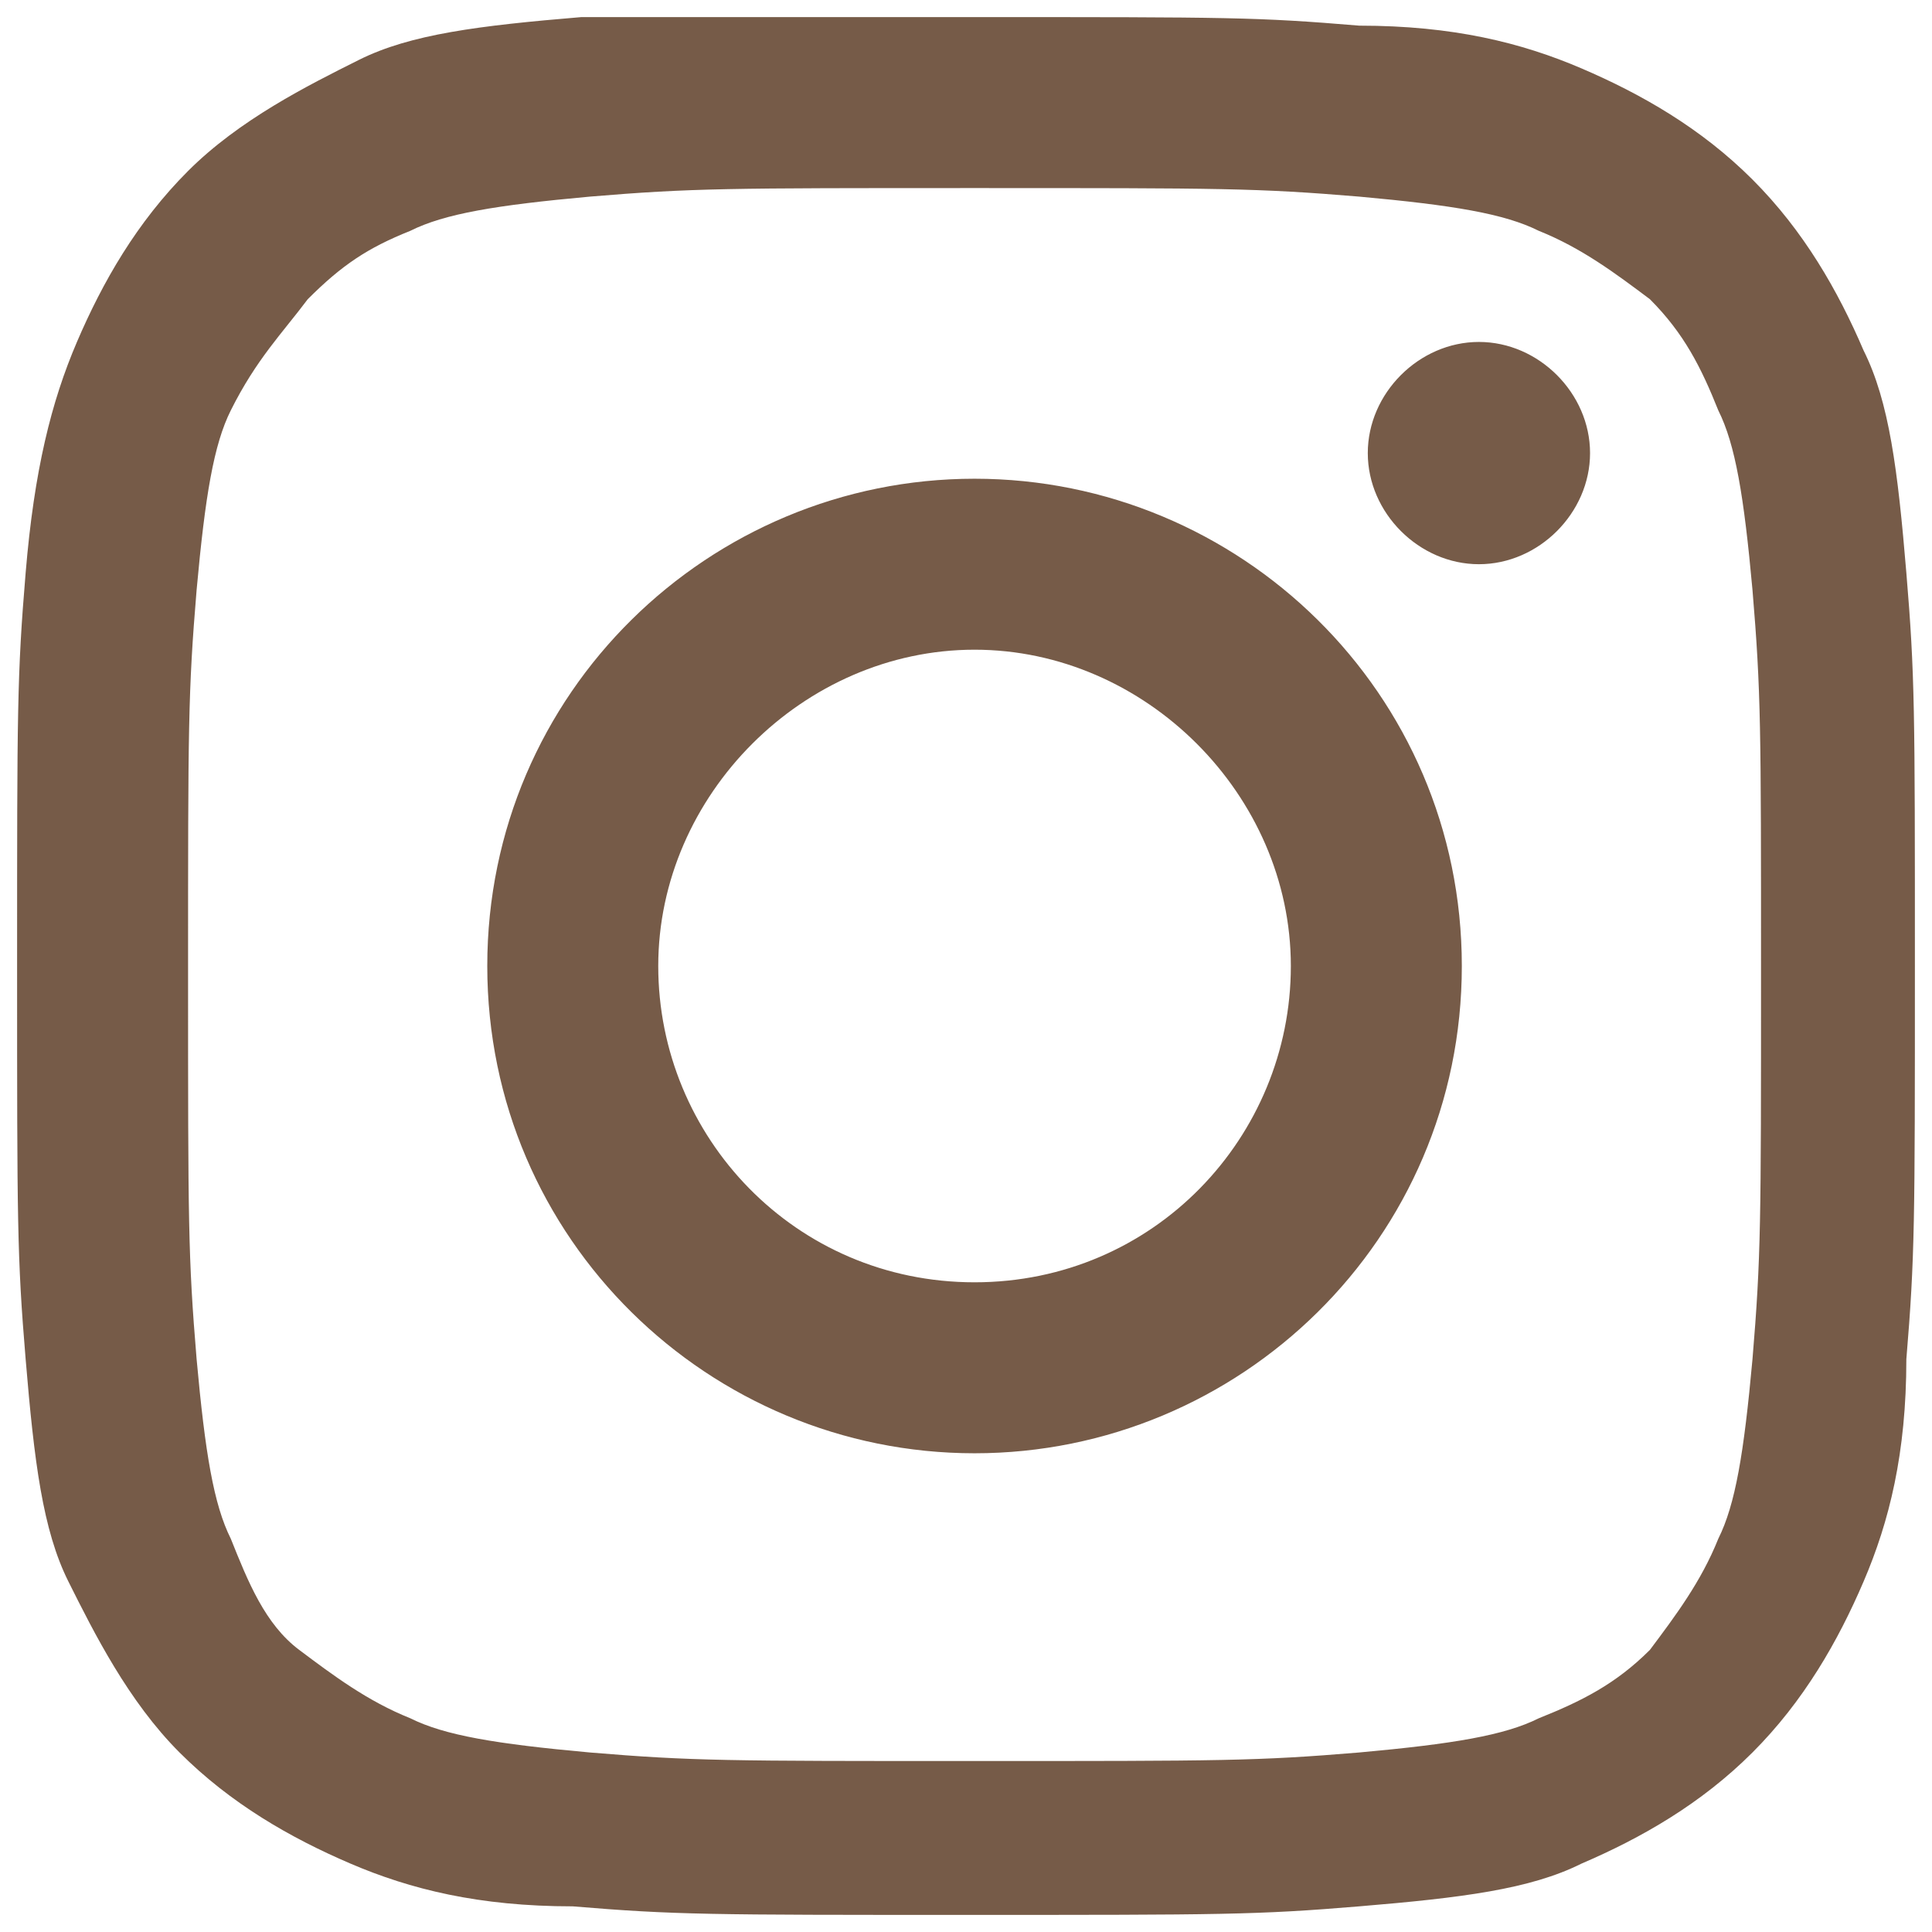 <?xml version="1.0" encoding="utf-8"?>
<!-- Generator: Adobe Illustrator 25.2.3, SVG Export Plug-In . SVG Version: 6.00 Build 0)  -->
<svg version="1.1" id="レイヤー_1" xmlns="http://www.w3.org/2000/svg" xmlns:xlink="http://www.w3.org/1999/xlink" x="0px"
	 y="0px" width="22.6px" height="22.6px" viewBox="0 0 22.6 22.6" style="enable-background:new 0 0 22.6 22.6;"
	 xml:space="preserve">
<style type="text/css">
	.st0{fill-rule:evenodd;clip-rule:evenodd;fill:#765B48;}
</style>
<path class="st0" d="M11.4,2.2c2.9,0,3.3,0,4.5,0.1C17,2.4,17.6,2.5,18,2.7c0.5,0.2,0.9,0.5,1.3,0.8c0.4,0.4,0.6,0.8,0.8,1.3
	c0.2,0.4,0.3,1,0.4,2.1c0.1,1.2,0.1,1.6,0.1,4.5s0,3.3-0.1,4.5c-0.1,1.1-0.2,1.7-0.4,2.1c-0.2,0.5-0.5,0.9-0.8,1.3
	c-0.4,0.4-0.8,0.6-1.3,0.8c-0.4,0.2-1,0.3-2.1,0.4c-1.2,0.1-1.6,0.1-4.5,0.1s-3.3,0-4.5-0.1c-1.1-0.1-1.7-0.2-2.1-0.4
	c-0.5-0.2-0.9-0.5-1.3-0.8c-0.4-0.3-0.6-0.8-0.8-1.3c-0.2-0.4-0.3-1-0.4-2.1c-0.1-1.2-0.1-1.6-0.1-4.5s0-3.3,0.1-4.5
	c0.1-1.1,0.2-1.7,0.4-2.1C3,4.2,3.3,3.9,3.6,3.5C4,3.1,4.3,2.9,4.8,2.7c0.4-0.2,1-0.3,2.1-0.4C8.1,2.2,8.5,2.2,11.4,2.2 M11.4,0.2
	c-3,0-3.4,0-4.6,0c-1.2,0.1-2,0.2-2.6,0.5S2.8,1.4,2.2,2s-1,1.3-1.3,2C0.6,4.7,0.4,5.5,0.3,6.7s-0.1,1.6-0.1,4.6s0,3.4,0.1,4.6
	s0.2,2,0.5,2.6s0.7,1.4,1.3,2c0.6,0.6,1.3,1,2,1.3c0.7,0.3,1.5,0.5,2.6,0.5c1.2,0.1,1.6,0.1,4.6,0.1s3.4,0,4.6-0.1
	c1.2-0.1,2-0.2,2.6-0.5c0.7-0.3,1.4-0.7,2-1.3c0.6-0.6,1-1.3,1.3-2c0.3-0.7,0.5-1.5,0.5-2.6c0.1-1.2,0.1-1.6,0.1-4.6s0-3.4-0.1-4.6
	c-0.1-1.2-0.2-2-0.5-2.6c-0.3-0.7-0.7-1.4-1.3-2c-0.6-0.6-1.3-1-2-1.3s-1.5-0.5-2.6-0.5C14.7,0.2,14.4,0.2,11.4,0.2L11.4,0.2z
	 M11.4,5.6c-3.1,0-5.7,2.5-5.7,5.7S8.3,17,11.4,17s5.7-2.5,5.7-5.7S14.5,5.6,11.4,5.6L11.4,5.6z M11.4,15c-2.1,0-3.7-1.7-3.7-3.7
	s1.7-3.7,3.7-3.7s3.7,1.7,3.7,3.7S13.5,15,11.4,15L11.4,15z M18.6,5.3c0,0.7-0.6,1.3-1.3,1.3C16.6,6.6,16,6,16,5.3S16.6,4,17.3,4
	C18,4,18.6,4.6,18.6,5.3L18.6,5.3z"/>
</svg>
